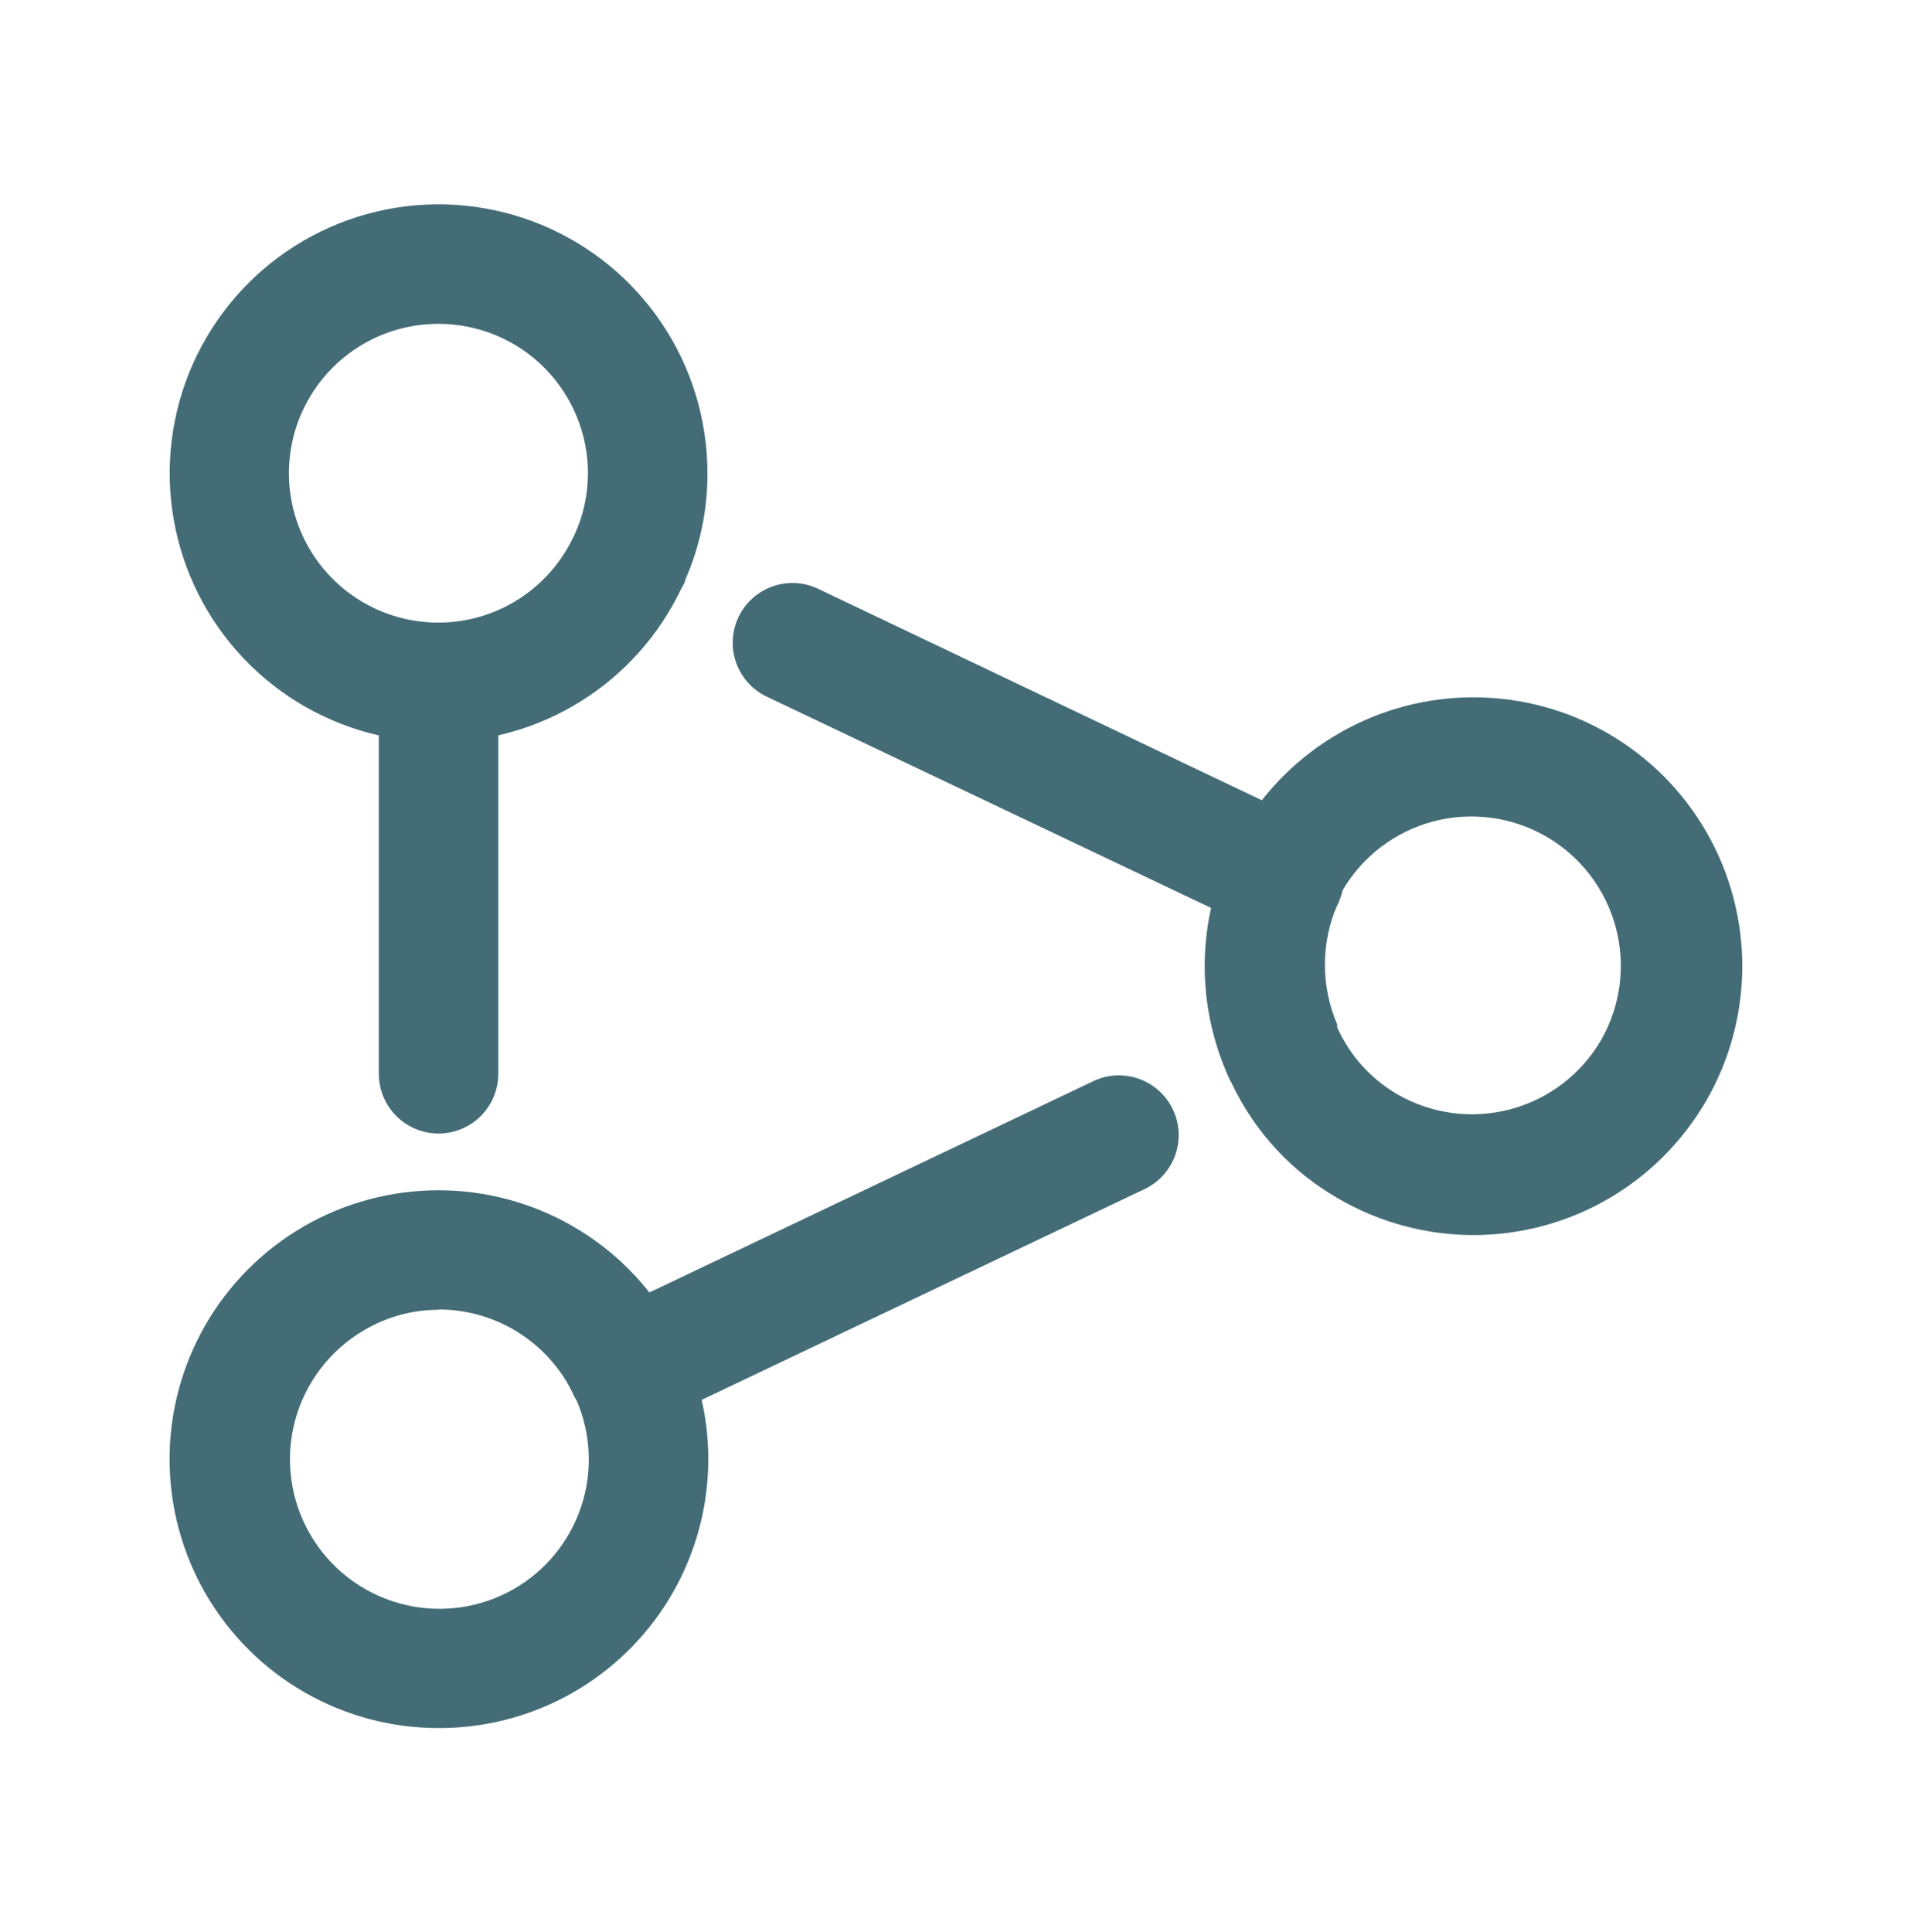 <svg width="96" height="97" viewBox="0 0 96 97" fill="none" xmlns="http://www.w3.org/2000/svg">
<path d="M22.02 37.259C19.35 37.259 16.74 36.467 14.52 34.984C12.3 33.5 10.569 31.392 9.548 28.925C8.526 26.458 8.258 23.744 8.779 21.125C9.3 18.506 10.586 16.101 12.474 14.213C14.362 12.325 16.767 11.039 19.386 10.518C22.005 9.997 24.719 10.265 27.186 11.287C29.653 12.308 31.761 14.039 33.245 16.259C34.728 18.479 35.52 21.089 35.52 23.759C35.527 25.597 35.149 27.416 34.41 29.099C34.41 29.249 34.275 29.414 34.2 29.564C33.104 31.866 31.378 33.81 29.222 35.172C27.067 36.534 24.57 37.257 22.02 37.259ZM22.02 16.259C20.678 16.256 19.361 16.614 18.204 17.294C17.048 17.974 16.095 18.952 15.445 20.125C14.795 21.299 14.472 22.625 14.509 23.966C14.546 25.307 14.942 26.614 15.656 27.75C16.37 28.886 17.375 29.809 18.568 30.424C19.76 31.039 21.095 31.323 22.435 31.247C23.774 31.17 25.068 30.735 26.183 29.988C27.297 29.241 28.19 28.209 28.77 26.999L28.86 26.819C29.288 25.876 29.512 24.854 29.52 23.819C29.528 22.829 29.34 21.847 28.966 20.93C28.593 20.014 28.042 19.18 27.345 18.477C26.647 17.774 25.818 17.216 24.904 16.835C23.99 16.455 23.01 16.259 22.02 16.259ZM22.05 86.759C19.679 86.765 17.348 86.147 15.291 84.966C13.235 83.785 11.526 82.084 10.336 80.032C9.146 77.981 8.518 75.653 8.514 73.282C8.51 70.91 9.13 68.58 10.313 66.525C11.496 64.469 13.2 62.762 15.252 61.574C17.304 60.387 19.633 59.761 22.005 59.759C24.376 59.757 26.706 60.38 28.76 61.565C30.814 62.75 32.519 64.455 33.705 66.509C33.84 66.749 33.975 66.974 34.08 67.199C34.17 67.346 34.245 67.502 34.305 67.664L34.5 68.009C35.367 70.062 35.712 72.298 35.504 74.517C35.296 76.737 34.542 78.87 33.309 80.727C32.076 82.583 30.403 84.106 28.438 85.159C26.474 86.211 24.279 86.761 22.05 86.759ZM22.05 65.759C20.738 65.756 19.448 66.103 18.315 66.764C17.461 67.256 16.712 67.912 16.112 68.694C15.512 69.476 15.071 70.368 14.815 71.32C14.56 72.272 14.494 73.265 14.622 74.243C14.751 75.22 15.07 76.162 15.562 77.016C16.055 77.87 16.711 78.619 17.492 79.219C18.274 79.82 19.167 80.26 20.119 80.516C21.071 80.772 22.064 80.837 23.041 80.709C24.018 80.581 24.961 80.261 25.815 79.769C27.407 78.85 28.605 77.378 29.183 75.633C29.761 73.888 29.678 71.992 28.95 70.304C28.878 70.201 28.818 70.09 28.77 69.974C28.695 69.809 28.605 69.659 28.53 69.509C27.872 68.364 26.924 67.413 25.781 66.751C24.638 66.09 23.34 65.743 22.02 65.744L22.05 65.759ZM73.965 62.009C71.6 62.004 69.277 61.379 67.23 60.194C64.879 58.861 62.998 56.833 61.845 54.389C61.74 54.206 61.65 54.016 61.575 53.819C60.857 52.141 60.487 50.334 60.487 48.509C60.487 46.684 60.857 44.877 61.575 43.199L61.71 42.899C61.736 42.815 61.771 42.735 61.815 42.659C61.971 42.319 62.146 41.989 62.34 41.669C63.539 39.629 65.252 37.94 67.309 36.771C69.367 35.603 71.695 34.995 74.061 35.009C76.426 35.023 78.747 35.659 80.79 36.853C82.832 38.047 84.526 39.756 85.7 41.81C86.874 43.864 87.487 46.191 87.479 48.557C87.47 50.923 86.841 53.245 85.652 55.291C84.463 57.336 82.758 59.034 80.707 60.213C78.656 61.392 76.331 62.011 73.965 62.009ZM67.245 45.209C67.216 45.287 67.181 45.362 67.14 45.434C66.733 46.382 66.523 47.402 66.523 48.434C66.523 49.465 66.733 50.486 67.14 51.434V51.584C67.767 52.984 68.816 54.154 70.14 54.929C70.993 55.424 71.935 55.747 72.912 55.878C73.889 56.008 74.883 55.945 75.836 55.692C76.789 55.438 77.683 54.999 78.466 54.4C79.249 53.8 79.906 53.053 80.4 52.199C81.379 50.477 81.637 48.438 81.118 46.527C80.599 44.616 79.345 42.987 77.63 41.997C75.915 41.007 73.878 40.735 71.963 41.241C70.048 41.747 68.412 42.99 67.41 44.699C67.29 44.909 67.23 45.029 67.17 45.149L67.245 45.209Z" fill="#446C77"/>
<path d="M64.365 47.369C64.007 47.369 63.652 47.308 63.315 47.189C62.707 46.984 62.181 46.59 61.815 46.064L38.565 35.009C38.199 34.846 37.87 34.611 37.597 34.319C37.324 34.026 37.112 33.682 36.974 33.307C36.835 32.931 36.773 32.532 36.792 32.133C36.81 31.733 36.908 31.341 37.08 30.98C37.252 30.618 37.495 30.295 37.794 30.029C38.093 29.763 38.442 29.56 38.82 29.43C39.199 29.301 39.6 29.249 39.999 29.277C40.398 29.305 40.788 29.413 41.145 29.594L65.79 41.339C66.465 41.665 66.994 42.233 67.271 42.93C67.549 43.627 67.555 44.402 67.29 45.104C67.244 45.233 67.189 45.358 67.124 45.479C66.904 46.032 66.524 46.508 66.032 46.844C65.541 47.181 64.96 47.364 64.365 47.369ZM22.02 56.909C21.224 56.909 20.461 56.593 19.898 56.03C19.336 55.468 19.02 54.705 19.02 53.909V34.259C19.02 33.463 19.336 32.7 19.898 32.138C20.461 31.575 21.224 31.259 22.02 31.259C22.815 31.259 23.578 31.575 24.141 32.138C24.703 32.7 25.02 33.463 25.02 34.259V53.909C25.02 54.705 24.703 55.468 24.141 56.03C23.578 56.593 22.815 56.909 22.02 56.909ZM31.5 71.729C30.822 71.725 30.166 71.492 29.638 71.067C29.11 70.643 28.741 70.052 28.591 69.391C28.442 68.73 28.52 68.038 28.814 67.428C29.108 66.817 29.6 66.324 30.209 66.029L54.825 54.314C55.181 54.133 55.571 54.025 55.97 53.997C56.369 53.969 56.77 54.021 57.149 54.151C57.527 54.28 57.876 54.483 58.175 54.749C58.474 55.015 58.717 55.338 58.889 55.7C59.061 56.061 59.159 56.453 59.177 56.852C59.196 57.252 59.134 57.651 58.996 58.027C58.857 58.402 58.645 58.746 58.372 59.039C58.099 59.331 57.77 59.566 57.404 59.729L32.789 71.444C32.386 71.634 31.945 71.731 31.5 71.729Z" fill="#446C77"/>
</svg>
